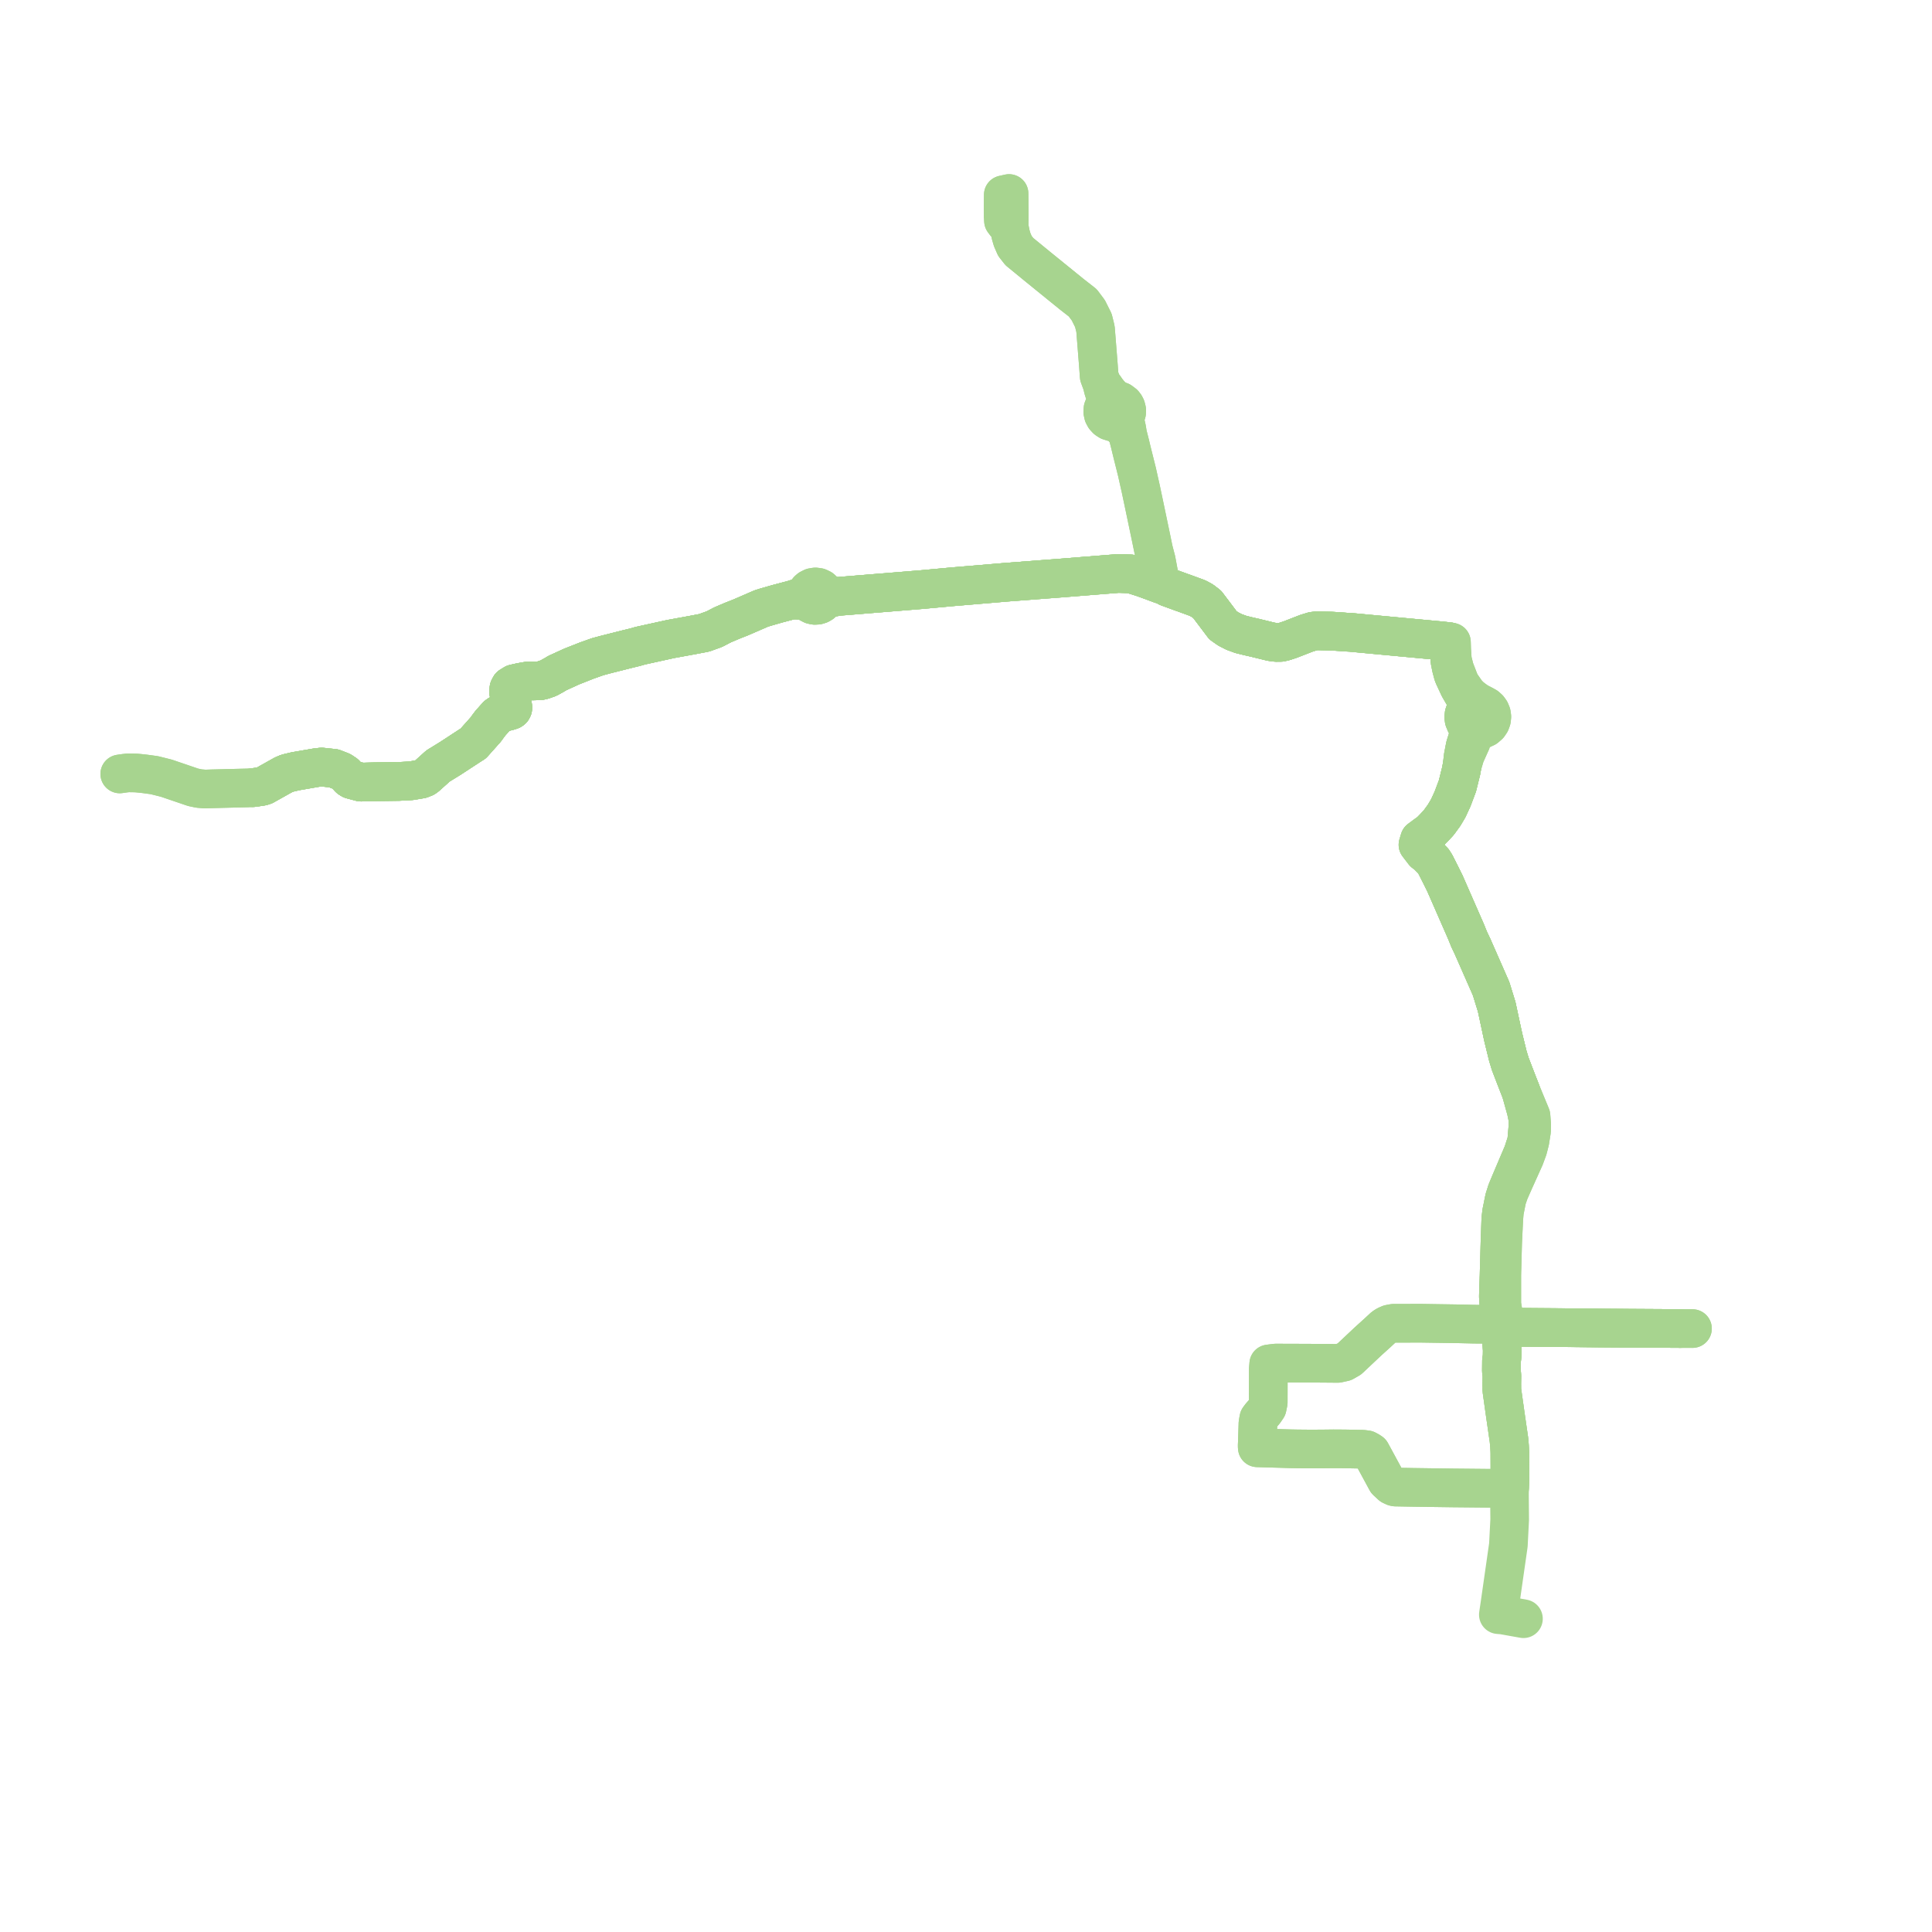     
<svg width="322.636" height="322.636" version="1.1"
     xmlns="http://www.w3.org/2000/svg">

  <title>Plan de ligne</title>
  <desc>Du 2014-01-13 au 9999-01-01</desc>

<path d='M 42.234 131.535 L 43.42 131.367 L 43.768 131.305 L 44.137 131.185 L 47.128 129.508 L 47.367 129.377 L 47.981 129.12 L 49.343 128.796 L 52.818 128.196 L 53.701 128.094 L 54.092 128.135 L 55.729 128.307 L 56.987 128.795 L 57.641 129.226 L 58.345 129.982 L 58.674 130.184 L 60.28 130.61 L 62.506 130.553 L 66.6 130.498 L 68.634 130.388 L 70.307 130.105 L 70.639 129.974 L 70.914 129.866 L 71.223 129.645 L 71.813 129.114 L 71.99 128.956 L 73.058 127.995 L 73.136 127.924 L 73.527 127.683 L 74.376 127.16 L 74.8 126.898 L 74.915 126.828 L 75.247 126.622 L 75.516 126.446 L 78.587 124.438 L 79.035 124.158 L 80.332 122.703 L 81.106 121.835 L 81.499 121.289 L 81.832 120.851 L 81.905 120.751 L 83.003 119.52 L 83.421 119.232 L 83.628 119.136 L 83.829 119.042 L 84.103 118.958 L 85.004 118.729 L 85.38 118.604 L 85.522 118.5 L 85.626 118.306 L 85.645 118.124 L 85.601 117.835 L 85.398 117.124 L 85.31 116.818 L 85.015 115.963 L 84.946 115.59 L 84.984 115.052 L 84.988 114.986 L 85.194 114.593 L 85.855 114.185 L 86.98 113.934 L 88.073 113.742 L 88.48 113.71 L 89.09 113.712 L 90.17 113.682 L 90.653 113.578 L 91.119 113.412 L 91.585 113.252 L 92.178 112.923 L 92.445 112.775 L 92.568 112.707 L 93.065 112.404 L 95.481 111.301 L 95.905 111.134 L 98.003 110.308 L 99.824 109.661 L 101.249 109.282 L 104.67 108.417 L 106.034 108.086 L 106.917 107.833 L 112.001 106.713 L 114.791 106.205 L 115.417 106.091 L 115.596 106.058 L 117.596 105.677 L 119.287 105.067 L 120.669 104.348 L 122.279 103.663 L 123.705 103.101 L 127.115 101.623 L 127.694 101.437 L 129.816 100.827 L 132.375 100.152 L 132.997 100.224 L 133.872 100.253 L 134.829 100.416 L 135.182 100.767 L 135.635 100.998 L 136.061 101.085 L 136.497 101.063 L 136.911 100.936 L 137.246 100.737 L 137.519 100.468 L 137.716 100.147 L 138.291 99.99 L 139.689 99.619 L 141.003 99.512 L 152.329 98.59 L 153.964 98.457 L 159.119 97.982 L 166.166 97.388 L 168.115 97.223 L 177.17 96.532 L 177.859 96.477 L 185.065 95.902 L 186.769 95.766 L 188.786 95.836 L 189.57 96.057 L 190.939 96.498 L 192.34 97.008 L 193.838 97.567 L 193.478 95.639 L 193.087 93.547 L 192.662 91.92 L 192.569 91.499 L 192.24 89.9 L 191.122 84.56 L 190.891 83.468 L 190.763 82.861 L 190.508 81.655 L 189.855 78.741 L 189.124 75.823 L 188.917 74.978 L 188.736 74.217 L 188.4 72.898 L 188.303 72.52 L 188.163 71.624 L 187.983 70.822 L 187.943 70.642 L 187.826 70.254 L 187.701 69.842 L 187.993 69.402 L 188.138 68.937 L 188.15 68.453 L 188.028 67.982 L 187.87 67.683 L 187.658 67.414 L 187.134 67.022 L 186.499 66.812 L 185.893 66.351 L 185.699 66.203 L 185.246 65.719 L 184.833 65.206 L 184.432 64.623 L 184.031 64.12 L 183.561 62.845 L 183.503 62.061 L 183.413 60.83 L 183.015 55.82 L 182.945 54.937 L 182.676 53.852 L 182.588 53.498 L 181.96 52.244 L 181.745 51.814 L 180.809 50.566 L 178.965 49.126 L 175.766 46.531 L 173.454 44.656 L 170.229 42.017 L 169.484 41.066 L 169.033 40.036 L 168.79 39.202 L 168.527 37.897 L 168.542 36.037 L 168.518 33.612 L 168.506 32.316 L 168.087 32.41 L 167.545 32.532 L 167.514 34.658 L 167.527 35.789 L 167.53 36.097 L 167.579 36.883 L 167.938 37.363 L 168.527 37.897 L 168.79 39.202 L 169.033 40.036 L 169.484 41.066 L 170.229 42.017 L 173.099 44.366 L 173.454 44.656 L 178.965 49.126 L 180.809 50.566 L 181.745 51.814 L 181.96 52.244 L 182.588 53.498 L 182.676 53.852 L 182.945 54.937 L 183.015 55.82 L 183.217 58.363 L 183.413 60.83 L 183.497 61.972 L 183.561 62.845 L 184.031 64.12 L 184.232 64.943 L 184.405 65.501 L 184.581 65.901 L 184.623 66.037 L 184.694 66.26 L 184.682 66.554 L 184.674 66.762 L 184.746 67.325 L 184.378 67.789 L 184.193 68.271 L 184.156 68.781 L 184.268 69.282 L 184.49 69.69 L 184.655 69.869 L 184.812 70.037 L 185.215 70.3 L 185.852 70.497 L 186.525 70.487 L 187.065 70.941 L 187.261 71.105 L 187.952 72.003 L 188.303 72.52 L 188.4 72.898 L 188.503 73.304 L 188.736 74.217 L 188.917 74.978 L 189.124 75.823 L 189.855 78.741 L 190.508 81.655 L 190.891 83.468 L 191.122 84.56 L 192.24 89.9 L 192.569 91.499 L 192.662 91.92 L 193.087 93.547 L 193.678 96.714 L 193.838 97.567 L 194.55 97.771 L 194.988 98.055 L 197.487 98.97 L 197.727 99.048 L 200.002 99.884 L 200.532 100.174 L 200.797 100.318 L 201.596 100.93 L 202.688 102.372 L 204.223 104.412 L 204.465 104.58 L 205.124 105.04 L 206.115 105.543 L 207.218 105.945 L 208.536 106.271 L 209.611 106.513 L 209.947 106.596 L 211.201 106.903 L 212.26 107.162 L 213.066 107.276 L 213.88 107.269 L 214.453 107.137 L 215.412 106.826 L 218.191 105.746 L 219.269 105.417 L 219.931 105.339 L 220.647 105.356 L 222.355 105.396 L 223.893 105.492 L 224.789 105.563 L 225.508 105.596 L 228.581 105.884 L 231.641 106.17 L 233.284 106.323 L 240.656 107.01 L 240.923 107.04 L 241.974 107.154 L 242.037 108.43 L 242.13 110.321 L 242.361 111.484 L 242.653 112.583 L 242.791 112.939 L 243.659 114.799 L 243.892 115.202 L 244.791 116.757 L 244.968 117.35 L 244.985 117.64 L 244.985 118.128 L 244.894 118.44 L 244.646 118.841 L 244.494 119.281 L 244.444 119.74 L 244.5 120.2 L 244.746 120.797 L 245.166 121.302 L 245.291 122.138 L 245.285 122.289 L 245.271 122.7 L 245.039 123.47 L 244.677 124.617 L 244.353 126.302 L 244.17 127.846 L 244.002 128.763 L 243.753 129.768 L 243.39 131.237 L 242.569 133.427 L 241.853 134.977 L 241.169 136.135 L 240.26 137.382 L 239.495 138.205 L 238.851 138.869 L 238.016 139.46 L 237.788 139.631 L 237.398 139.922 L 237.068 140.168 L 236.797 141.072 L 237.124 141.499 L 237.197 141.594 L 237.799 142.377 L 238.328 142.75 L 239.365 143.807 L 239.709 144.353 L 240.135 145.195 L 240.662 146.24 L 241.294 147.519 L 244.011 153.724 L 244.839 155.617 L 245.327 156.831 L 245.916 158.073 L 248.161 163.178 L 248.943 164.958 L 249.008 165.106 L 249.943 168.136 L 250.287 169.739 L 250.915 172.659 L 251.06 173.317 L 251.805 176.347 L 252.211 177.682 L 252.822 179.266 L 253.423 180.826 L 253.985 182.259 L 254.589 184.427 L 254.871 185.441 L 254.898 185.572 L 255.123 186.662 L 255.174 187.341 L 255.149 188.254 L 254.946 190.607 L 254.33 192.51 L 252.299 197.287 L 251.696 198.735 L 251.621 198.916 L 251.221 200.181 L 250.767 202.419 L 250.631 203.548 L 250.61 204.138 L 250.52 206.666 L 250.489 207.525 L 250.338 212.891 L 250.287 214.257 L 250.22 216.502 L 250.292 217.681 L 250.44 220.128 L 250.75 221.13 L 250.79 221.357 L 250.803 222.629 L 250.779 224.455 L 250.866 225.461 L 250.842 226.552 L 250.741 227.198 L 250.732 227.997 L 250.723 228.9 L 250.798 229.605 L 250.813 229.792 L 250.794 231.092 L 250.803 232.141 L 250.915 232.938 L 251.399 236.376 L 251.994 240.47 L 252.09 241.567 L 252.138 242.512 L 252.156 246.725 L 252.152 247.339 L 252.1 248.436 L 251.62 248.446 L 251.412 248.445 L 251.144 248.443 L 250.408 248.442 L 249.381 248.541 L 248.075 248.529 L 245.774 248.507 L 243.138 248.481 L 242.676 248.477 L 237.422 248.404 L 236.006 248.384 L 234.477 248.357 L 233.038 248.331 L 232.812 248.282 L 232.608 248.188 L 232.349 248.065 L 231.556 247.331 L 229.84 244.166 L 228.954 242.533 L 228.675 242.342 L 228.227 242.101 L 227.573 242.018 L 224.552 241.959 L 222.682 241.947 L 222.446 241.95 L 221.827 241.957 L 220.931 241.968 L 218.855 241.979 L 216.648 241.958 L 215.465 241.935 L 215.247 241.929 L 210.508 241.791 L 209.967 241.776 L 209.942 241.471 L 209.972 240.808 L 210.072 237.661 L 210.217 236.873 L 210.537 236.447 L 211.164 235.733 L 211.616 235.068 L 211.791 234.213 L 211.796 232.463 L 211.806 228.592 L 211.873 227.773 L 212.316 227.716 L 213.014 227.627 L 215.638 227.635 L 218.061 227.643 L 219.718 227.652 L 220.731 227.658 L 223.398 227.68 L 224.446 227.451 L 225.345 226.936 L 228.028 224.411 L 228.459 224.006 L 228.779 223.717 L 230.013 222.6 L 231.075 221.616 L 231.502 221.339 L 232.03 221.11 L 232.692 220.986 L 233.512 220.981 L 235.408 220.98 L 237.417 220.978 L 243.743 221.074 L 245.307 221.112 L 245.697 221.122 L 246.086 221.132 L 247.667 221.144 L 249.624 221.159 L 250.75 221.13 L 250.979 221.225 L 251.41 221.406 L 252.084 221.637 L 252.361 221.64 L 253.444 221.648 L 255.075 221.664 L 262.737 221.722 L 264.153 221.742 L 264.872 221.752 L 266.477 221.774 L 273.009 221.813 L 280.649 221.859 L 282.636 221.866' fill='transparent' stroke='#a7d48f' stroke-linecap='round' stroke-linejoin='round' stroke-width='6.453'/><path d='M 42.234 131.535 L 43.42 131.367 L 43.768 131.305 L 44.137 131.185 L 47.128 129.508 L 47.367 129.377 L 47.981 129.12 L 49.343 128.796 L 52.818 128.196 L 53.701 128.094 L 54.092 128.135 L 55.729 128.307 L 56.987 128.795 L 57.641 129.226 L 58.345 129.982 L 58.674 130.184 L 60.28 130.61 L 62.506 130.553 L 66.6 130.498 L 68.634 130.388 L 70.307 130.105 L 70.639 129.974 L 70.914 129.866 L 71.223 129.645 L 71.813 129.114 L 71.99 128.956 L 73.058 127.995 L 73.136 127.924 L 73.527 127.683 L 74.376 127.16 L 74.8 126.898 L 74.915 126.828 L 75.247 126.622 L 75.516 126.446 L 78.587 124.438 L 79.035 124.158 L 80.332 122.703 L 81.106 121.835 L 81.499 121.289 L 81.832 120.851 L 81.905 120.751 L 83.003 119.52 L 83.421 119.232 L 83.628 119.136 L 83.829 119.042 L 84.103 118.958 L 85.004 118.729 L 85.38 118.604 L 85.522 118.5 L 85.626 118.306 L 85.645 118.124 L 85.601 117.835 L 85.398 117.124 L 85.31 116.818 L 85.015 115.963 L 84.946 115.59 L 84.984 115.052 L 84.988 114.986 L 85.194 114.593 L 85.855 114.185 L 86.98 113.934 L 88.073 113.742 L 88.48 113.71 L 89.09 113.712 L 90.17 113.682 L 90.653 113.578 L 91.119 113.412 L 91.585 113.252 L 92.178 112.923 L 92.445 112.775 L 92.568 112.707 L 93.065 112.404 L 95.481 111.301 L 95.905 111.134 L 98.003 110.308 L 99.824 109.661 L 101.249 109.282 L 104.67 108.417 L 106.034 108.086 L 106.917 107.833 L 112.001 106.713 L 114.791 106.205 L 115.417 106.091 L 115.596 106.058 L 117.596 105.677 L 119.287 105.067 L 120.669 104.348 L 122.279 103.663 L 123.705 103.101 L 127.115 101.623 L 127.694 101.437 L 129.816 100.827 L 132.375 100.152 L 132.997 100.224 L 133.872 100.253 L 134.829 100.416 L 135.182 100.767 L 135.635 100.998 L 136.061 101.085 L 136.497 101.063 L 136.911 100.936 L 137.246 100.737 L 137.519 100.468 L 137.716 100.147 L 138.291 99.99 L 139.689 99.619 L 141.003 99.512 L 152.329 98.59 L 153.964 98.457 L 159.119 97.982 L 166.166 97.388 L 168.115 97.223 L 177.17 96.532 L 177.859 96.477 L 185.065 95.902 L 186.769 95.766 L 188.786 95.836 L 189.57 96.057 L 190.939 96.498 L 192.34 97.008 L 193.838 97.567 L 193.838 97.567 L 194.55 97.771 L 194.988 98.055 L 197.487 98.97 L 197.727 99.048 L 200.002 99.884 L 200.532 100.174 L 200.797 100.318 L 201.596 100.93 L 202.688 102.372 L 204.223 104.412 L 204.465 104.58 L 205.124 105.04 L 206.115 105.543 L 207.218 105.945 L 208.536 106.271 L 209.611 106.513 L 209.947 106.596 L 211.201 106.903 L 212.26 107.162 L 213.066 107.276 L 213.88 107.269 L 214.453 107.137 L 215.412 106.826 L 218.191 105.746 L 219.269 105.417 L 219.931 105.339 L 220.647 105.356 L 222.355 105.396 L 223.893 105.492 L 224.789 105.563 L 225.508 105.596 L 228.581 105.884 L 231.641 106.17 L 233.284 106.323 L 240.656 107.01 L 240.923 107.04 L 241.974 107.154 L 242.037 108.43 L 242.13 110.321 L 242.361 111.484 L 242.653 112.583 L 242.791 112.939 L 243.659 114.799 L 243.892 115.202 L 244.791 116.757 L 244.968 117.35 L 244.985 117.64 L 244.985 118.128 L 244.894 118.44 L 244.646 118.841 L 244.494 119.281 L 244.444 119.74 L 244.5 120.2 L 244.746 120.797 L 245.166 121.302 L 245.291 122.138 L 245.285 122.289 L 245.271 122.7 L 245.039 123.47 L 244.677 124.617 L 244.353 126.302 L 244.17 127.846 L 244.002 128.763 L 243.753 129.768 L 243.39 131.237 L 242.569 133.427 L 241.853 134.977 L 241.169 136.135 L 240.26 137.382 L 239.495 138.205 L 238.851 138.869 L 238.016 139.46 L 237.788 139.631 L 237.398 139.922 L 237.068 140.168 L 236.797 141.072 L 237.124 141.499 L 237.197 141.594 L 237.799 142.377 L 238.328 142.75 L 239.365 143.807 L 239.709 144.353 L 240.135 145.195 L 240.662 146.24 L 241.294 147.519 L 244.011 153.724 L 244.839 155.617 L 245.327 156.831 L 245.916 158.073 L 248.161 163.178 L 248.943 164.958 L 249.008 165.106 L 249.943 168.136 L 250.287 169.739 L 250.915 172.659 L 251.06 173.317 L 251.805 176.347 L 252.211 177.682 L 252.822 179.266 L 253.423 180.826 L 253.985 182.259 L 254.589 184.427 L 254.871 185.441 L 254.898 185.572 L 255.123 186.662 L 255.174 187.341 L 255.149 188.254 L 254.946 190.607 L 254.33 192.51 L 252.299 197.287 L 251.696 198.735 L 251.621 198.916 L 251.221 200.181 L 250.767 202.419 L 250.631 203.548 L 250.61 204.138 L 250.52 206.666 L 250.489 207.525 L 250.338 212.891 L 250.287 214.257 L 250.22 216.502 L 250.292 217.681 L 250.44 220.128 L 250.75 221.13 L 250.79 221.357 L 250.803 222.629 L 250.779 224.455 L 250.866 225.461 L 250.842 226.552 L 250.741 227.198 L 250.732 227.997 L 250.723 228.9 L 250.798 229.605 L 250.813 229.792 L 250.794 231.092 L 250.803 232.141 L 250.915 232.938 L 251.399 236.376 L 251.994 240.47 L 252.09 241.567 L 252.138 242.512 L 252.156 246.725 L 252.152 247.339 L 252.1 248.436 L 251.62 248.446 L 251.412 248.445 L 251.144 248.443 L 250.408 248.442 L 249.381 248.541 L 248.075 248.529 L 245.774 248.507 L 243.138 248.481 L 242.676 248.477 L 237.422 248.404 L 236.006 248.384 L 234.477 248.357 L 233.038 248.331 L 232.812 248.282 L 232.608 248.188 L 232.349 248.065 L 231.556 247.331 L 229.84 244.166 L 228.954 242.533 L 228.675 242.342 L 228.227 242.101 L 227.573 242.018 L 224.552 241.959 L 222.682 241.947 L 222.446 241.95 L 221.827 241.957 L 220.931 241.968 L 218.855 241.979 L 216.648 241.958 L 215.465 241.935 L 215.247 241.929 L 210.508 241.791 L 209.967 241.776 L 209.942 241.471 L 209.972 240.808 L 210.072 237.661 L 210.217 236.873 L 210.537 236.447 L 211.164 235.733 L 211.616 235.068 L 211.791 234.213 L 211.796 232.463 L 211.806 228.592 L 211.873 227.773 L 212.316 227.716 L 213.014 227.627 L 215.638 227.635 L 218.061 227.643 L 219.718 227.652 L 220.731 227.658 L 223.398 227.68 L 224.446 227.451 L 225.345 226.936 L 228.028 224.411 L 228.459 224.006 L 228.779 223.717 L 230.013 222.6 L 231.075 221.616 L 231.502 221.339 L 232.03 221.11 L 232.692 220.986 L 233.512 220.981 L 235.408 220.98 L 237.417 220.978 L 243.743 221.074 L 245.307 221.112 L 245.697 221.122 L 246.086 221.132 L 247.667 221.144 L 249.624 221.159 L 250.75 221.13 L 250.979 221.225 L 251.41 221.406 L 252.084 221.637 L 252.361 221.64 L 253.444 221.648 L 255.075 221.664 L 262.737 221.722 L 264.153 221.742 L 264.872 221.752 L 266.477 221.774 L 273.009 221.813 L 280.649 221.859 L 282.636 221.866' fill='transparent' stroke='#a7d48f' stroke-linecap='round' stroke-linejoin='round' stroke-width='6.453'/><path d='M 42.234 131.535 L 43.42 131.367 L 43.768 131.305 L 44.137 131.185 L 47.128 129.508 L 47.367 129.377 L 47.981 129.12 L 49.343 128.796 L 52.818 128.196 L 53.701 128.094 L 54.575 128.186 L 55.729 128.307 L 56.987 128.795 L 57.641 129.226 L 58.345 129.982 L 58.674 130.184 L 60.28 130.61 L 62.506 130.553 L 66.6 130.498 L 68.634 130.388 L 70.307 130.105 L 70.639 129.974 L 70.914 129.866 L 71.223 129.645 L 71.99 128.956 L 73.058 127.995 L 73.136 127.924 L 73.527 127.683 L 74.376 127.16 L 74.8 126.898 L 74.915 126.828 L 75.247 126.622 L 75.516 126.446 L 76.571 125.756 L 78.587 124.438 L 79.035 124.158 L 80.332 122.703 L 81.106 121.835 L 81.499 121.289 L 81.832 120.851 L 81.905 120.751 L 83.003 119.52 L 83.421 119.232 L 83.829 119.042 L 84.103 118.958 L 85.004 118.729 L 85.38 118.604 L 85.522 118.5 L 85.626 118.306 L 85.645 118.124 L 85.601 117.835 L 85.464 117.355 L 85.31 116.818 L 85.015 115.963 L 84.946 115.59 L 84.984 115.052 L 84.988 114.986 L 85.194 114.593 L 85.855 114.185 L 86.98 113.934 L 88.073 113.742 L 88.48 113.71 L 89.09 113.712 L 90.17 113.682 L 90.653 113.578 L 91.119 113.412 L 91.585 113.252 L 92.445 112.775 L 92.568 112.707 L 93.065 112.404 L 95.481 111.301 L 95.905 111.134 L 97.366 110.558 L 98.003 110.308 L 99.824 109.661 L 101.249 109.282 L 104.67 108.417 L 106.034 108.086 L 106.917 107.833 L 112.001 106.713 L 115.417 106.091 L 115.596 106.058 L 117.596 105.677 L 119.287 105.067 L 120.669 104.348 L 122.279 103.663 L 123.705 103.101 L 127.115 101.623 L 127.694 101.437 L 128.655 101.161 L 129.816 100.827 L 132.375 100.152 L 132.997 100.224 L 133.872 100.253 L 134.829 100.416 L 135.182 100.767 L 135.635 100.998 L 136.061 101.085 L 136.497 101.063 L 136.911 100.936 L 137.246 100.737 L 137.519 100.468 L 137.716 100.147 L 138.291 99.99 L 139.689 99.619 L 153.964 98.457 L 155.847 98.283 L 159.119 97.982 L 166.166 97.388 L 168.115 97.223 L 177.17 96.532 L 177.859 96.477 L 186.769 95.766 L 188.786 95.836 L 189.57 96.057 L 190.939 96.498 L 192.34 97.008 L 193.838 97.567 L 194.55 97.771 L 194.988 98.055 L 196.344 98.552 L 197.487 98.97 L 197.727 99.048 L 200.002 99.884 L 200.797 100.318 L 201.596 100.93 L 202.688 102.372 L 204.223 104.412 L 204.465 104.58 L 205.124 105.04 L 206.115 105.543 L 207.218 105.945 L 208.536 106.271 L 209.611 106.513 L 209.947 106.596 L 211.201 106.903 L 212.26 107.162 L 213.066 107.276 L 213.88 107.269 L 214.453 107.137 L 215.412 106.826 L 218.191 105.746 L 219.269 105.417 L 219.931 105.339 L 221.879 105.385 L 222.355 105.396 L 223.893 105.492 L 224.789 105.563 L 225.508 105.596 L 228.581 105.884 L 231.641 106.17 L 233.284 106.323 L 240.656 107.01 L 240.923 107.04 L 241.974 107.154 L 242.037 108.43 L 242.079 109.279 L 242.13 110.321 L 242.361 111.484 L 242.653 112.583 L 242.791 112.939 L 243.659 114.799 L 244.791 116.757 L 244.968 117.35 L 244.985 117.64 L 244.985 118.128 L 244.894 118.44 L 244.646 118.841 L 244.494 119.281 L 244.444 119.74 L 244.5 120.2 L 244.746 120.797 L 245.166 121.302 L 245.291 122.138 L 245.285 122.289 L 245.271 122.7 L 245.039 123.47 L 244.677 124.617 L 244.353 126.302 L 244.17 127.846 L 244.082 128.324 L 244.002 128.763 L 243.39 131.237 L 242.569 133.427 L 241.853 134.977 L 241.169 136.135 L 240.26 137.382 L 239.495 138.205 L 238.851 138.869 L 238.016 139.46 L 237.788 139.631 L 237.068 140.168 L 236.909 140.699 L 236.797 141.072 L 237.197 141.594 L 237.799 142.377 L 238.328 142.75 L 239.365 143.807 L 239.709 144.353 L 240.135 145.195 L 240.662 146.24 L 241.294 147.519 L 243.184 151.836 L 244.839 155.617 L 245.327 156.831 L 245.916 158.073 L 248.161 163.178 L 248.943 164.958 L 249.008 165.106 L 249.943 168.136 L 250.287 169.739 L 250.915 172.659 L 251.06 173.317 L 251.805 176.347 L 252.211 177.682 L 252.822 179.266 L 253.423 180.826 L 253.985 182.259 L 254.368 183.633 L 254.871 185.441 L 254.898 185.572 L 255.123 186.662 L 255.174 187.341 L 255.149 188.254 L 254.946 190.607 L 254.33 192.51 L 252.299 197.287 L 251.696 198.735 L 251.621 198.916 L 251.221 200.181 L 250.767 202.419 L 250.631 203.548 L 250.577 205.074 L 250.52 206.666 L 250.489 207.525 L 250.338 212.891 L 250.287 214.257 L 250.22 216.502 L 250.44 220.128 L 250.75 221.13 L 250.79 221.357 L 250.803 222.629 L 250.789 223.647 L 250.779 224.455 L 250.866 225.461 L 250.842 226.552 L 250.741 227.198 L 250.732 227.997 L 250.723 228.9 L 250.798 229.605 L 250.813 229.792 L 250.794 231.092 L 250.803 232.141 L 251.399 236.376 L 251.994 240.47 L 252.09 241.567 L 252.138 242.512 L 252.14 242.977 L 252.156 246.725 L 252.152 247.339 L 252.1 248.436 L 252.071 249.464 L 252.111 253.765 L 252.059 254.782 L 251.895 257.998 L 250.478 267.891 L 250.348 268.765 L 250.218 269.642 L 250.559 269.669 L 250.947 269.701 L 251.158 269.739 L 254.41 270.32' fill='transparent' stroke='#a7d48f' stroke-linecap='round' stroke-linejoin='round' stroke-width='6.453'/><path d='M 280.649 221.859 L 272.66 221.811 L 253.928 221.653 L 253.444 221.648 L 252.361 221.64 L 252.084 221.637 L 251.762 221.527 L 251.41 221.406 L 251.322 220.989 L 251.292 220.793 L 251.171 220.095 L 251.086 219.581 L 251.029 219.235 L 250.792 217.801 L 250.792 214.271 L 250.792 212.883 L 250.903 208.812 L 250.94 207.47 L 250.977 206.686 L 251.127 203.548 L 251.229 202.353 L 251.651 200.223 L 252.06 199.042 L 252.13 198.884 L 252.877 197.192 L 253.445 195.932 L 254.624 193.313 L 255.148 191.889 L 255.483 190.586 L 255.76 188.845 L 255.775 187.681 L 255.669 186.333 L 255.154 185.087 L 253.985 182.259 L 253.423 180.826 L 253.125 180.054 L 252.822 179.266 L 252.211 177.682 L 251.805 176.347 L 251.06 173.317 L 250.915 172.659 L 250.287 169.739 L 249.943 168.136 L 249.535 166.815 L 249.008 165.106 L 248.943 164.958 L 248.161 163.178 L 245.916 158.073 L 245.327 156.831 L 244.839 155.617 L 243.437 152.413 L 241.294 147.519 L 240.662 146.24 L 240.135 145.195 L 239.709 144.353 L 239.365 143.807 L 238.328 142.75 L 237.947 141.704 L 237.831 141.009 L 238.098 139.927 L 238.851 138.869 L 239.495 138.205 L 240.26 137.382 L 240.521 137.023 L 241.169 136.135 L 241.853 134.977 L 242.569 133.427 L 243.39 131.237 L 244.002 128.763 L 244.17 127.846 L 244.671 126.162 L 245.262 124.832 L 245.664 123.947 L 245.772 123.462 L 245.851 123.062 L 245.927 122.876 L 246.196 122.526 L 246.427 122.282 L 246.858 121.909 L 247.523 121.8 L 248.126 121.519 L 248.619 121.09 L 248.906 120.663 L 249.08 120.186 L 249.132 119.684 L 249.06 119.185 L 248.866 118.715 L 248.583 118.322 L 248.217 117.995 L 247.782 117.75 L 247.051 117.374 L 246.614 117.121 L 246.2 116.821 L 245.612 116.375 L 244.981 115.743 L 244.298 114.763 L 243.839 114.105 L 242.915 111.707 L 242.543 110.231 L 242.425 108.512 L 242.385 107.231 L 241.974 107.154 L 240.923 107.04 L 240.656 107.01 L 233.284 106.323 L 231.641 106.17 L 228.581 105.884 L 228.021 105.831 L 225.508 105.596 L 224.789 105.563 L 223.893 105.492 L 222.355 105.396 L 219.931 105.339 L 219.269 105.417 L 218.191 105.746 L 215.412 106.826 L 214.453 107.137 L 213.88 107.269 L 213.066 107.276 L 212.26 107.162 L 211.201 106.903 L 209.947 106.596 L 209.611 106.513 L 208.536 106.271 L 207.218 105.945 L 206.115 105.543 L 205.124 105.04 L 204.465 104.58 L 204.223 104.412 L 203.179 103.025 L 202.688 102.372 L 201.596 100.93 L 200.797 100.318 L 200.002 99.884 L 198.156 99.205 L 197.727 99.048 L 197.487 98.97 L 194.988 98.055 L 194.55 97.771 L 193.838 97.567 L 193.507 95.794 L 193.087 93.547 L 192.662 91.92 L 192.569 91.499 L 192.24 89.9 L 191.122 84.56 L 190.891 83.468 L 190.508 81.655 L 190.334 80.879 L 189.855 78.741 L 189.124 75.823 L 188.917 74.978 L 188.736 74.217 L 188.4 72.898 L 188.303 72.52 L 188.163 71.624 L 187.983 70.822 L 187.943 70.642 L 187.899 70.499 L 187.826 70.254 L 187.701 69.842 L 187.993 69.402 L 188.138 68.937 L 188.15 68.453 L 188.028 67.982 L 187.87 67.683 L 187.658 67.414 L 187.134 67.022 L 186.499 66.812 L 185.893 66.351 L 185.699 66.203 L 185.246 65.719 L 184.833 65.206 L 184.432 64.623 L 184.031 64.12 L 183.561 62.845 L 183.413 60.83 L 183.335 59.849 L 183.015 55.82 L 182.945 54.937 L 182.676 53.852 L 182.588 53.498 L 181.96 52.244 L 181.745 51.814 L 180.809 50.566 L 180.263 50.139 L 178.965 49.126 L 173.454 44.656 L 170.229 42.017 L 169.484 41.066 L 169.033 40.036 L 168.914 39.628 L 168.79 39.202 L 168.527 37.897 L 168.542 36.037 L 168.52 33.783 L 168.506 32.316 L 167.889 32.455 L 167.545 32.532 L 167.514 34.658 L 167.521 35.333 L 167.53 36.097 L 167.579 36.883 L 167.938 37.363 L 168.527 37.897 L 168.749 38.997 L 168.79 39.202 L 169.033 40.036 L 169.484 41.066 L 170.229 42.017 L 173.454 44.656 L 178.965 49.126 L 180.809 50.566 L 181.745 51.814 L 181.96 52.244 L 182.588 53.498 L 182.676 53.852 L 182.945 54.937 L 183.015 55.82 L 183.413 60.83 L 183.561 62.845 L 184.031 64.12 L 184.232 64.943 L 184.405 65.501 L 184.581 65.901 L 184.623 66.037 L 184.694 66.26 L 184.674 66.762 L 184.746 67.325 L 184.378 67.789 L 184.193 68.271 L 184.156 68.781 L 184.268 69.282 L 184.49 69.69 L 184.812 70.037 L 185.215 70.3 L 185.852 70.497 L 186.525 70.487 L 187.065 70.941 L 187.261 71.105 L 187.952 72.003 L 188.303 72.52 L 188.4 72.898 L 188.736 74.217 L 188.917 74.978 L 189.124 75.823 L 189.855 78.741 L 190.508 81.655 L 190.658 82.367 L 190.891 83.468 L 191.122 84.56 L 192.24 89.9 L 192.569 91.499 L 192.662 91.92 L 193.087 93.547 L 193.491 95.713 L 193.838 97.567 L 192.34 97.008 L 190.939 96.498 L 189.57 96.057 L 188.786 95.836 L 186.769 95.766 L 183.634 96.016 L 177.859 96.477 L 177.17 96.532 L 168.115 97.223 L 166.166 97.388 L 159.119 97.982 L 153.964 98.457 L 150.736 98.72 L 139.689 99.619 L 138.227 99.26 L 137.755 99.056 L 137.518 98.637 L 137.155 98.305 L 136.885 98.179 L 136.688 98.087 L 136.171 98.017 L 135.657 98.1 L 135.197 98.329 L 134.955 98.539 L 134.762 98.79 L 134.155 99.5 L 132.935 99.954 L 132.375 100.152 L 129.816 100.827 L 127.694 101.437 L 127.115 101.623 L 123.705 103.101 L 122.279 103.663 L 120.669 104.348 L 120.24 104.572 L 119.287 105.067 L 117.596 105.677 L 115.596 106.058 L 115.417 106.091 L 112.001 106.713 L 106.917 107.833 L 106.034 108.086 L 104.67 108.417 L 101.249 109.282 L 99.824 109.661 L 98.003 110.308 L 95.905 111.134 L 95.481 111.301 L 93.065 112.404 L 92.568 112.707 L 92.445 112.775 L 91.585 113.252 L 91.119 113.412 L 90.653 113.578 L 90.17 113.682 L 89.09 113.712 L 88.48 113.71 L 88.073 113.742 L 86.98 113.934 L 85.855 114.185 L 85.194 114.593 L 84.988 114.986 L 84.984 115.052 L 84.946 115.59 L 85.015 115.963 L 85.31 116.818 L 85.444 117.284 L 85.601 117.835 L 85.645 118.124 L 85.626 118.306 L 85.522 118.5 L 85.38 118.604 L 85.004 118.729 L 84.103 118.958 L 83.829 119.042 L 83.421 119.232 L 83.003 119.52 L 81.905 120.751 L 81.832 120.851 L 81.499 121.289 L 81.106 121.835 L 80.332 122.703 L 79.035 124.158 L 78.587 124.438 L 77.894 124.891 L 75.516 126.446 L 75.247 126.622 L 74.915 126.828 L 74.8 126.898 L 74.376 127.16 L 73.527 127.683 L 73.136 127.924 L 73.058 127.995 L 71.99 128.956 L 71.223 129.645 L 70.914 129.866 L 70.639 129.974 L 70.307 130.105 L 68.634 130.388 L 66.6 130.498 L 62.506 130.553 L 60.28 130.61 L 59.425 130.383 L 58.674 130.184 L 58.345 129.982 L 57.641 129.226 L 56.987 128.795 L 55.729 128.307 L 53.701 128.094 L 52.818 128.196 L 51.512 128.421 L 49.343 128.796 L 47.981 129.12 L 47.367 129.377 L 47.128 129.508 L 44.137 131.185 L 43.768 131.305 L 43.42 131.367 L 42.234 131.535 L 41.319 131.579 L 40.438 131.6 L 35.35 131.728 L 34.253 131.767 L 33.243 131.684 L 32.26 131.478 L 30.035 130.72 L 27.79 129.955 L 26.333 129.59 L 25.779 129.451 L 24.123 129.225 L 23.266 129.135 L 22.682 129.082 L 21.413 129.062 L 20.875 129.119 L 20 129.244' fill='transparent' stroke='#a7d48f' stroke-linecap='round' stroke-linejoin='round' stroke-width='6.453'/><path d='M 280.649 221.859 L 272.66 221.811 L 253.928 221.653 L 253.444 221.648 L 252.361 221.64 L 252.084 221.637 L 251.762 221.527 L 251.41 221.406 L 251.322 220.989 L 251.292 220.793 L 251.171 220.095 L 251.086 219.581 L 251.029 219.235 L 250.792 217.801 L 250.792 214.271 L 250.792 212.883 L 250.903 208.812 L 250.94 207.47 L 250.977 206.686 L 251.127 203.548 L 251.229 202.353 L 251.651 200.223 L 252.06 199.042 L 252.13 198.884 L 252.877 197.192 L 253.445 195.932 L 254.624 193.313 L 255.148 191.889 L 255.483 190.586 L 255.76 188.845 L 255.775 187.681 L 255.669 186.333 L 255.154 185.087 L 253.985 182.259 L 253.423 180.826 L 253.125 180.054 L 252.822 179.266 L 252.211 177.682 L 251.805 176.347 L 251.06 173.317 L 250.915 172.659 L 250.287 169.739 L 249.943 168.136 L 249.535 166.815 L 249.008 165.106 L 248.943 164.958 L 248.161 163.178 L 245.916 158.073 L 245.327 156.831 L 244.839 155.617 L 243.437 152.413 L 241.294 147.519 L 240.662 146.24 L 240.135 145.195 L 239.709 144.353 L 239.365 143.807 L 238.328 142.75 L 237.947 141.704 L 237.831 141.009 L 238.098 139.927 L 238.851 138.869 L 239.495 138.205 L 240.26 137.382 L 240.521 137.023 L 241.169 136.135 L 241.853 134.977 L 242.569 133.427 L 243.39 131.237 L 244.002 128.763 L 244.17 127.846 L 244.671 126.162 L 245.262 124.832 L 245.664 123.947 L 245.772 123.462 L 245.851 123.062 L 245.927 122.876 L 246.196 122.526 L 246.427 122.282 L 246.858 121.909 L 247.523 121.8 L 248.126 121.519 L 248.619 121.09 L 248.906 120.663 L 249.08 120.186 L 249.132 119.684 L 249.06 119.185 L 248.866 118.715 L 248.583 118.322 L 248.217 117.995 L 247.782 117.75 L 247.051 117.374 L 246.614 117.121 L 246.2 116.821 L 245.612 116.375 L 244.981 115.743 L 244.298 114.763 L 243.839 114.105 L 242.915 111.707 L 242.543 110.231 L 242.425 108.512 L 242.385 107.231 L 241.974 107.154 L 240.923 107.04 L 240.656 107.01 L 233.284 106.323 L 231.641 106.17 L 228.581 105.884 L 228.021 105.831 L 225.508 105.596 L 224.789 105.563 L 223.893 105.492 L 222.355 105.396 L 219.931 105.339 L 219.269 105.417 L 218.191 105.746 L 215.412 106.826 L 214.453 107.137 L 213.88 107.269 L 213.066 107.276 L 212.26 107.162 L 211.201 106.903 L 209.947 106.596 L 209.611 106.513 L 208.536 106.271 L 207.218 105.945 L 206.115 105.543 L 205.124 105.04 L 204.465 104.58 L 204.223 104.412 L 203.179 103.025 L 202.688 102.372 L 201.596 100.93 L 200.797 100.318 L 200.002 99.884 L 198.156 99.205 L 197.727 99.048 L 197.487 98.97 L 194.988 98.055 L 194.55 97.771 L 193.838 97.567 L 193.838 97.567 L 192.34 97.008 L 190.939 96.498 L 189.57 96.057 L 188.786 95.836 L 186.769 95.766 L 183.634 96.016 L 177.859 96.477 L 177.17 96.532 L 168.115 97.223 L 166.166 97.388 L 159.119 97.982 L 153.964 98.457 L 150.736 98.72 L 139.689 99.619 L 138.227 99.26 L 137.755 99.056 L 137.518 98.637 L 137.155 98.305 L 136.885 98.179 L 136.688 98.087 L 136.171 98.017 L 135.657 98.1 L 135.197 98.329 L 134.955 98.539 L 134.762 98.79 L 134.155 99.5 L 132.935 99.954 L 132.375 100.152 L 129.816 100.827 L 127.694 101.437 L 127.115 101.623 L 123.705 103.101 L 122.279 103.663 L 120.669 104.348 L 120.24 104.572 L 119.287 105.067 L 117.596 105.677 L 115.596 106.058 L 115.417 106.091 L 112.001 106.713 L 106.917 107.833 L 106.034 108.086 L 104.67 108.417 L 101.249 109.282 L 99.824 109.661 L 98.003 110.308 L 95.905 111.134 L 95.481 111.301 L 93.065 112.404 L 92.568 112.707 L 92.445 112.775 L 91.585 113.252 L 91.119 113.412 L 90.653 113.578 L 90.17 113.682 L 89.09 113.712 L 88.48 113.71 L 88.073 113.742 L 86.98 113.934 L 85.855 114.185 L 85.194 114.593 L 84.988 114.986 L 84.984 115.052 L 84.946 115.59 L 85.015 115.963 L 85.31 116.818 L 85.444 117.284 L 85.601 117.835 L 85.645 118.124 L 85.626 118.306 L 85.522 118.5 L 85.38 118.604 L 85.004 118.729 L 84.103 118.958 L 83.829 119.042 L 83.421 119.232 L 83.003 119.52 L 81.905 120.751 L 81.832 120.851 L 81.499 121.289 L 81.106 121.835 L 80.332 122.703 L 79.035 124.158 L 78.587 124.438 L 77.894 124.891 L 75.516 126.446 L 75.247 126.622 L 74.915 126.828 L 74.8 126.898 L 74.376 127.16 L 73.527 127.683 L 73.136 127.924 L 73.058 127.995 L 71.99 128.956 L 71.223 129.645 L 70.914 129.866 L 70.639 129.974 L 70.307 130.105 L 68.634 130.388 L 66.6 130.498 L 62.506 130.553 L 60.28 130.61 L 59.425 130.383 L 58.674 130.184 L 58.345 129.982 L 57.641 129.226 L 56.987 128.795 L 55.729 128.307 L 53.701 128.094 L 52.818 128.196 L 51.512 128.421 L 49.343 128.796 L 47.981 129.12 L 47.367 129.377 L 47.128 129.508 L 44.137 131.185 L 43.768 131.305 L 43.42 131.367 L 42.234 131.535 L 41.319 131.579 L 40.438 131.6 L 35.35 131.728 L 34.253 131.767 L 33.243 131.684 L 32.26 131.478 L 30.035 130.72 L 27.79 129.955 L 26.333 129.59 L 25.779 129.451 L 24.123 129.225 L 23.266 129.135 L 22.682 129.082 L 21.413 129.062 L 20.875 129.119 L 20 129.244' fill='transparent' stroke='#a7d48f' stroke-linecap='round' stroke-linejoin='round' stroke-width='6.453'/>
</svg>
